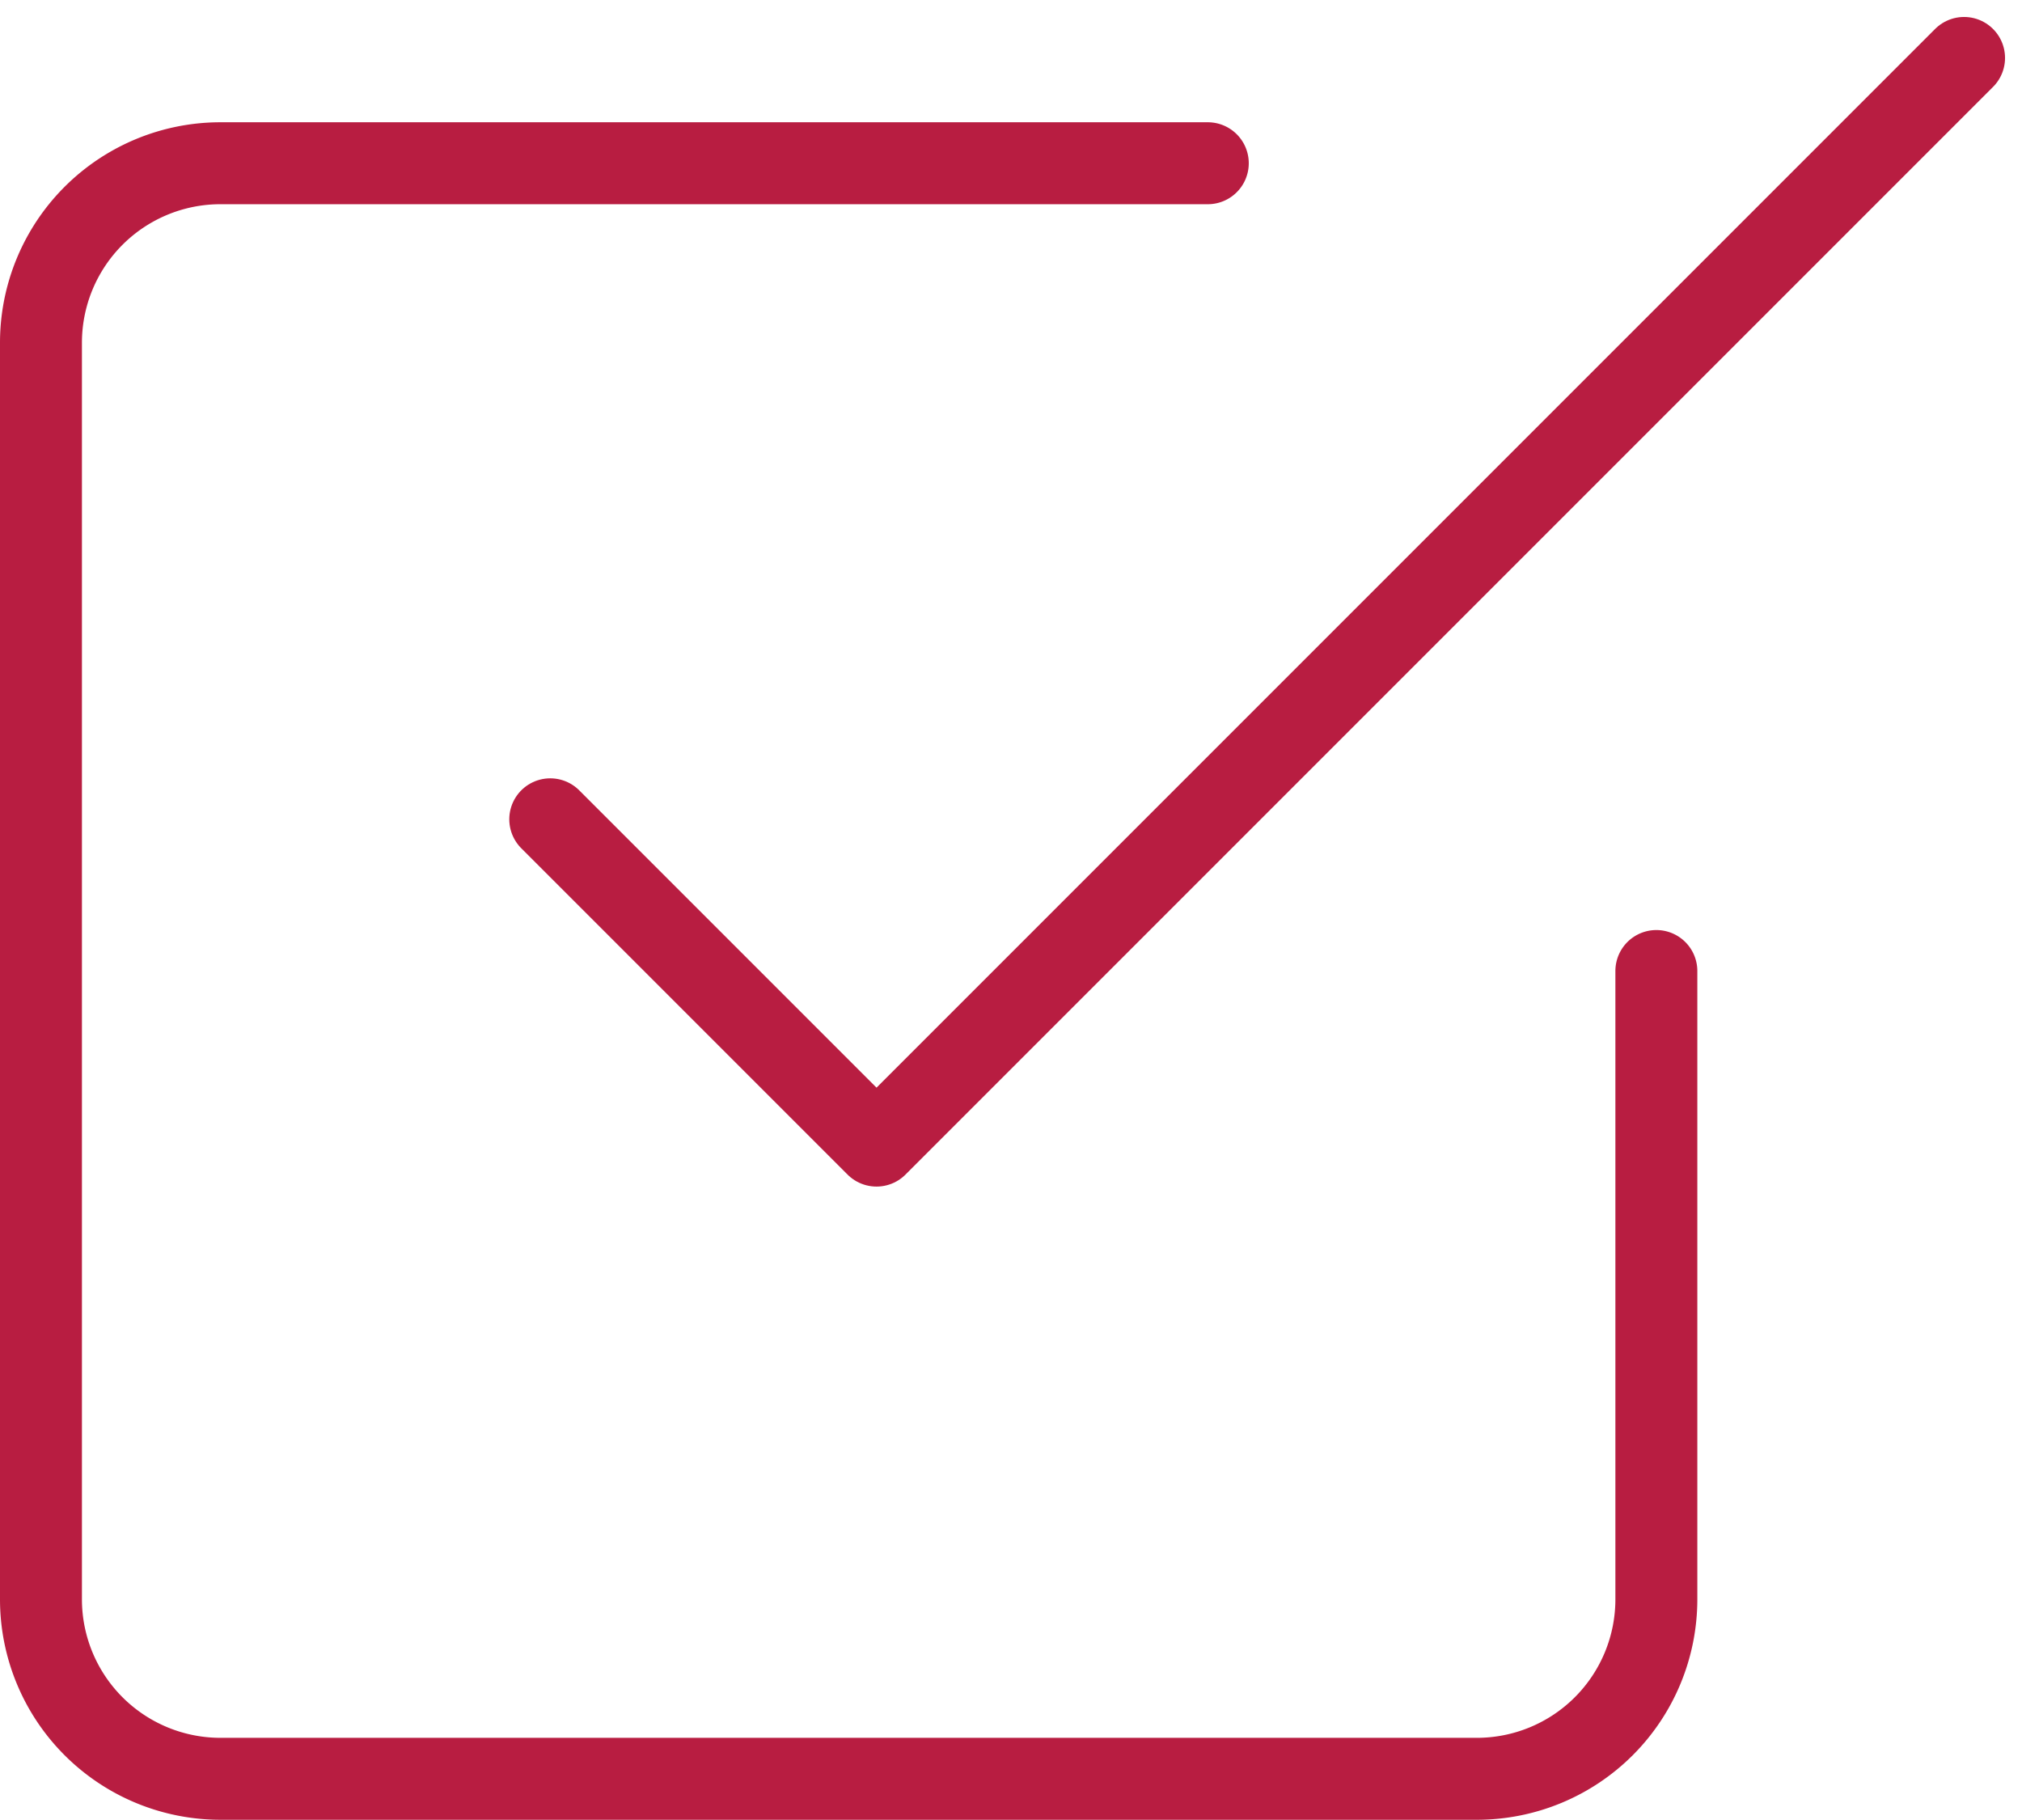 <svg xmlns="http://www.w3.org/2000/svg" width="49.355" height="44.414" viewBox="0 0 49.355 44.414">
  <g id="Group_5557" data-name="Group 5557" transform="translate(-1226 -256.919)">
    <g id="check-square" transform="translate(1227 258.333)">
      <path id="Path_307" data-name="Path 307" d="M9,22.582l7.964,7.964L43.51,4" transform="translate(3.431 -4)" fill="none" stroke="#b81d41" stroke-linecap="round" stroke-linejoin="round" stroke-width="2"/>
      <path id="Path_308" data-name="Path 308" d="M42.43,22.715V38.049a4.381,4.381,0,0,1-4.381,4.381H7.381A4.381,4.381,0,0,1,3,38.049V7.381A4.381,4.381,0,0,1,7.381,3h24.1" transform="translate(-3 -0.43)" fill="none" stroke="#b81d41" stroke-linecap="round" stroke-linejoin="round" stroke-width="2"/>
    </g>
  </g>
</svg>
